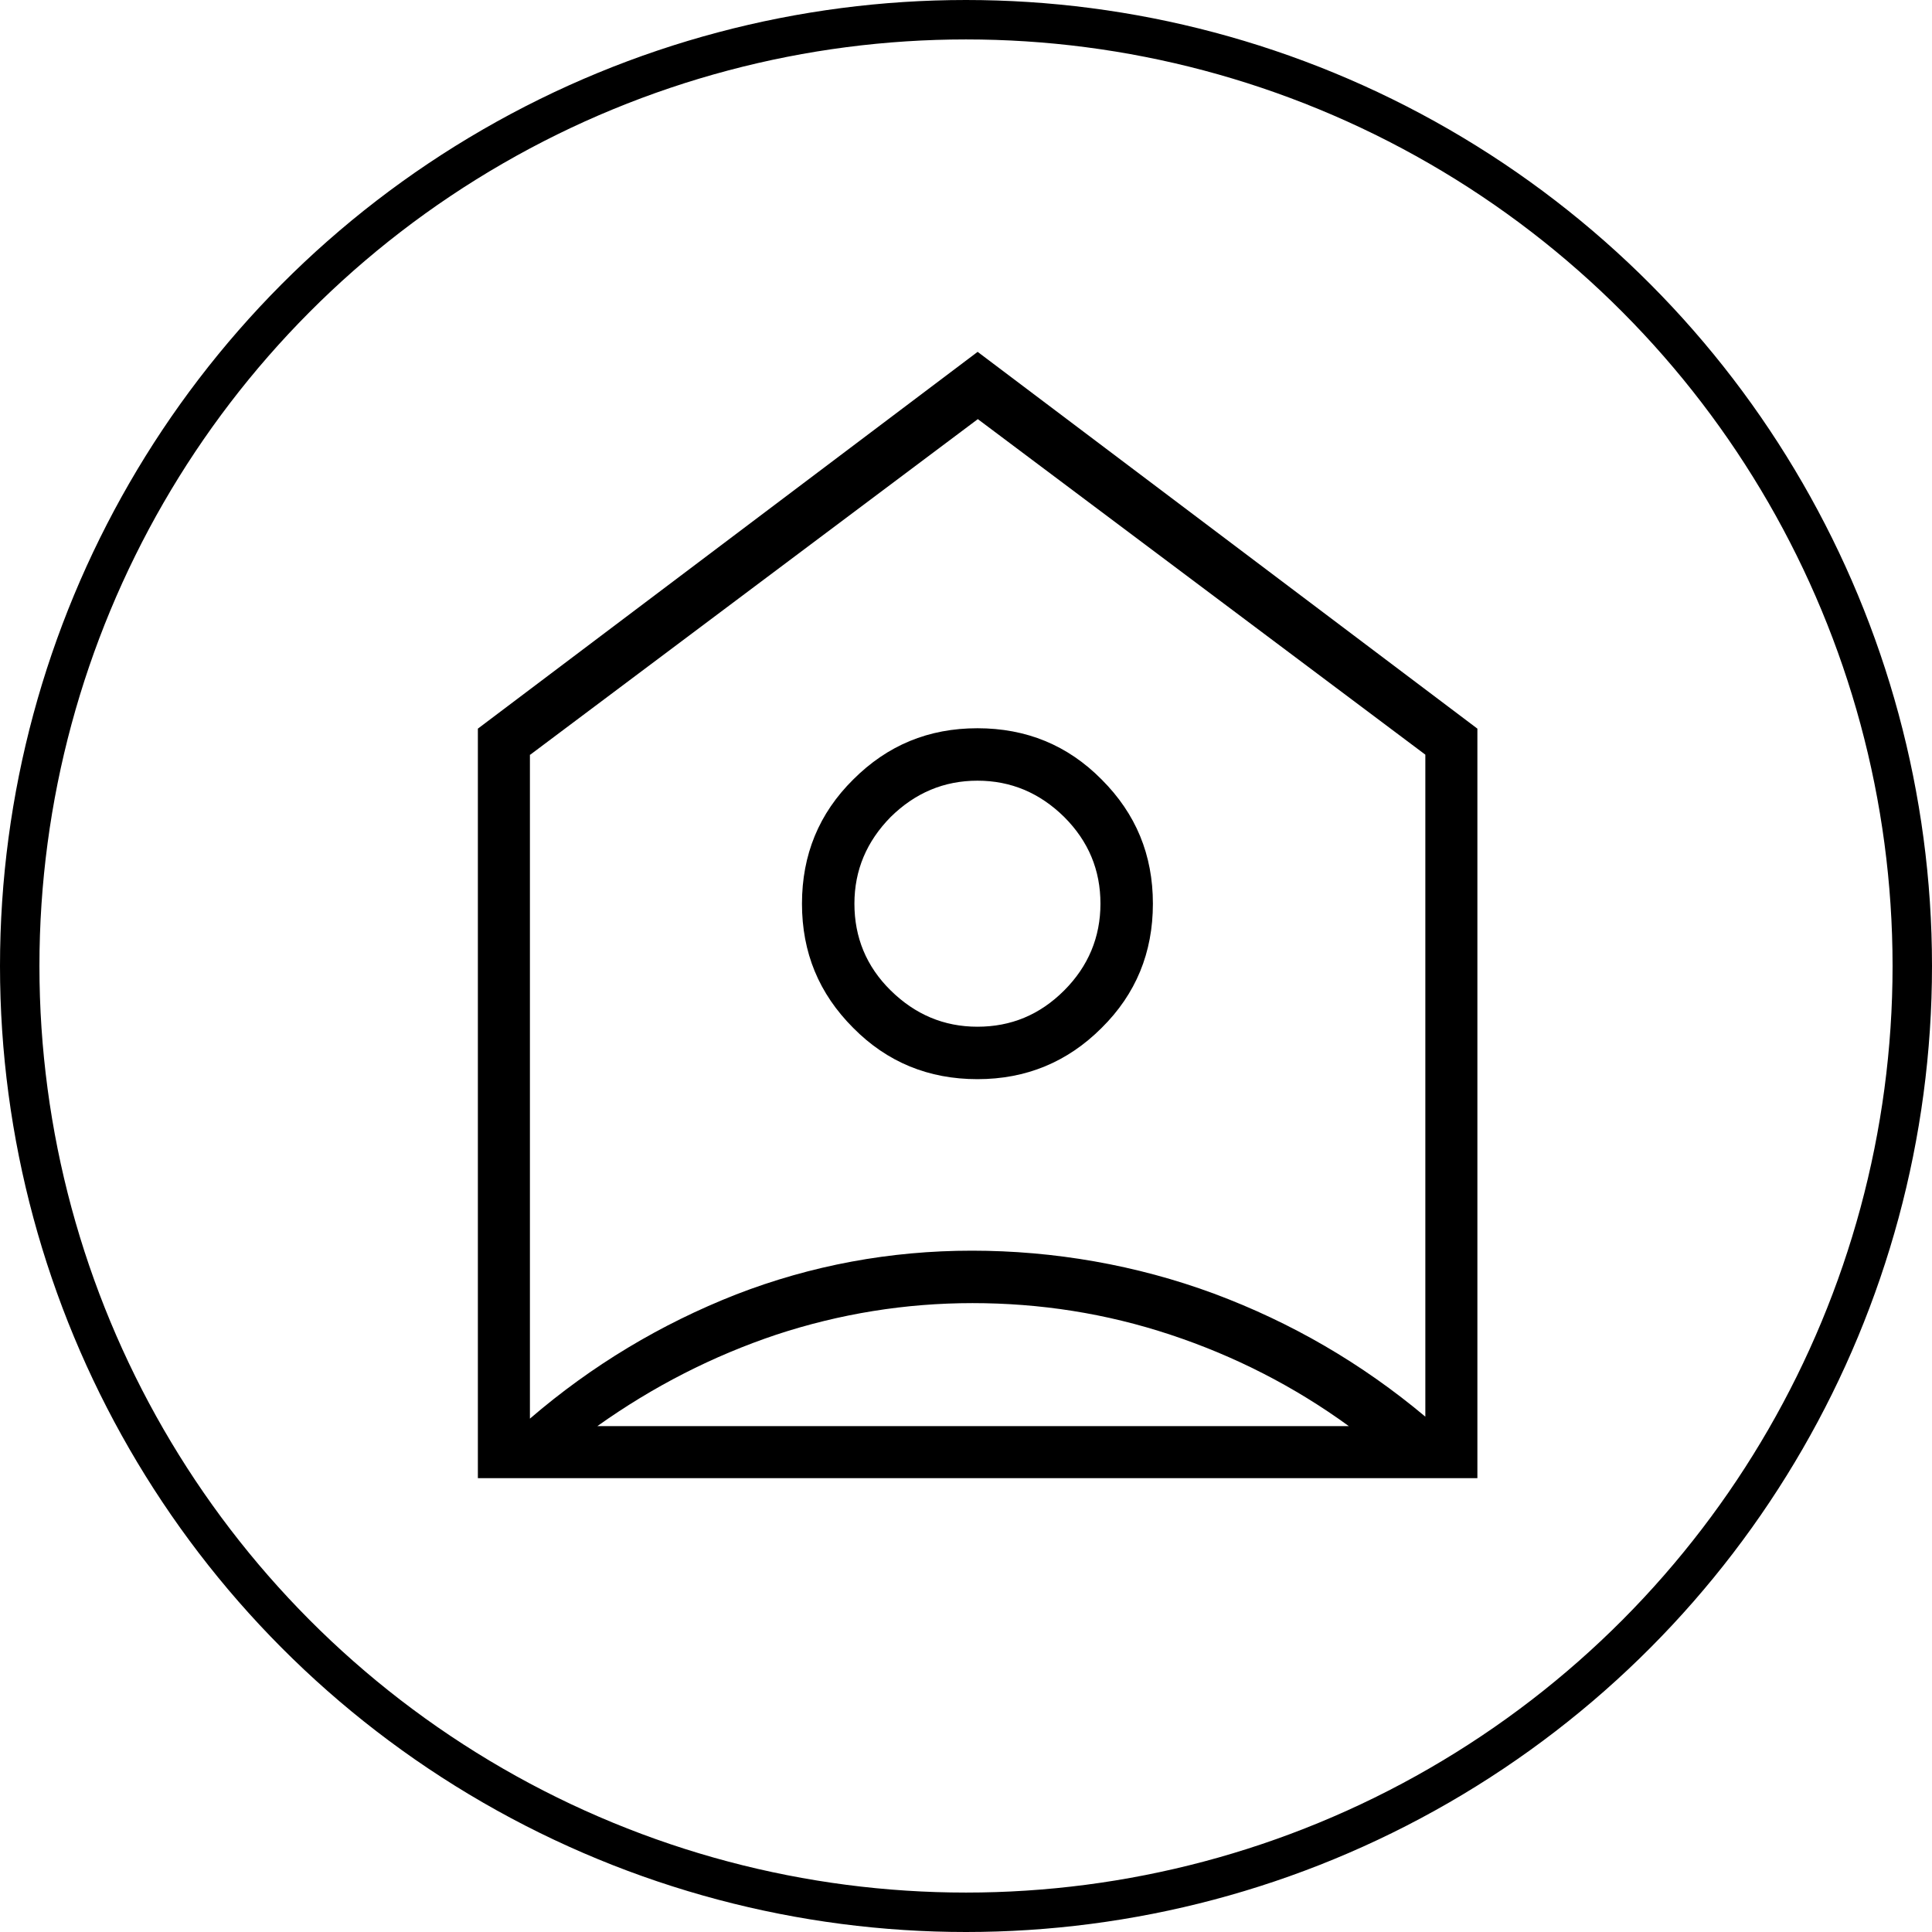 <?xml version="1.0" encoding="UTF-8"?>
<svg id="Ebene_1" data-name="Ebene 1" xmlns="http://www.w3.org/2000/svg" viewBox="0 0 49 49">
  <circle cx="24.5" cy="24.5" r="24" style="fill: none; stroke: #000;"/>
  <path d="M13.44,19.14v16.84c1.57-1.35,3.32-2.4,5.23-3.15,1.91-.74,3.91-1.11,5.98-1.11s4.17.36,6.14,1.09c1.96.73,3.75,1.77,5.36,3.12v-16.79l-11.35-8.51-11.35,8.51ZM24.67,33.05c-1.71,0-3.37.27-4.98.8-1.61.54-3.12,1.31-4.54,2.32h19.06c-1.39-1.01-2.9-1.78-4.53-2.32-1.63-.54-3.3-.8-5.02-.8M24.79,26.04c-.85,0-1.58-.31-2.2-.92-.62-.61-.92-1.35-.92-2.2s.31-1.58.92-2.2c.62-.61,1.35-.92,2.2-.92s1.58.31,2.2.92c.62.62.92,1.35.92,2.2s-.31,1.59-.92,2.2c-.62.62-1.35.92-2.2.92M24.79,27.37c1.23,0,2.28-.43,3.15-1.3.87-.86,1.3-1.91,1.3-3.15s-.43-2.28-1.3-3.15c-.86-.87-1.91-1.3-3.15-1.3s-2.28.43-3.15,1.3c-.87.86-1.3,1.91-1.3,3.15s.43,2.28,1.3,3.15c.86.87,1.91,1.3,3.15,1.3M24.79,8.92l12.68,9.56v19.01H12.12v-19.01l12.68-9.56Z"/>
</svg>